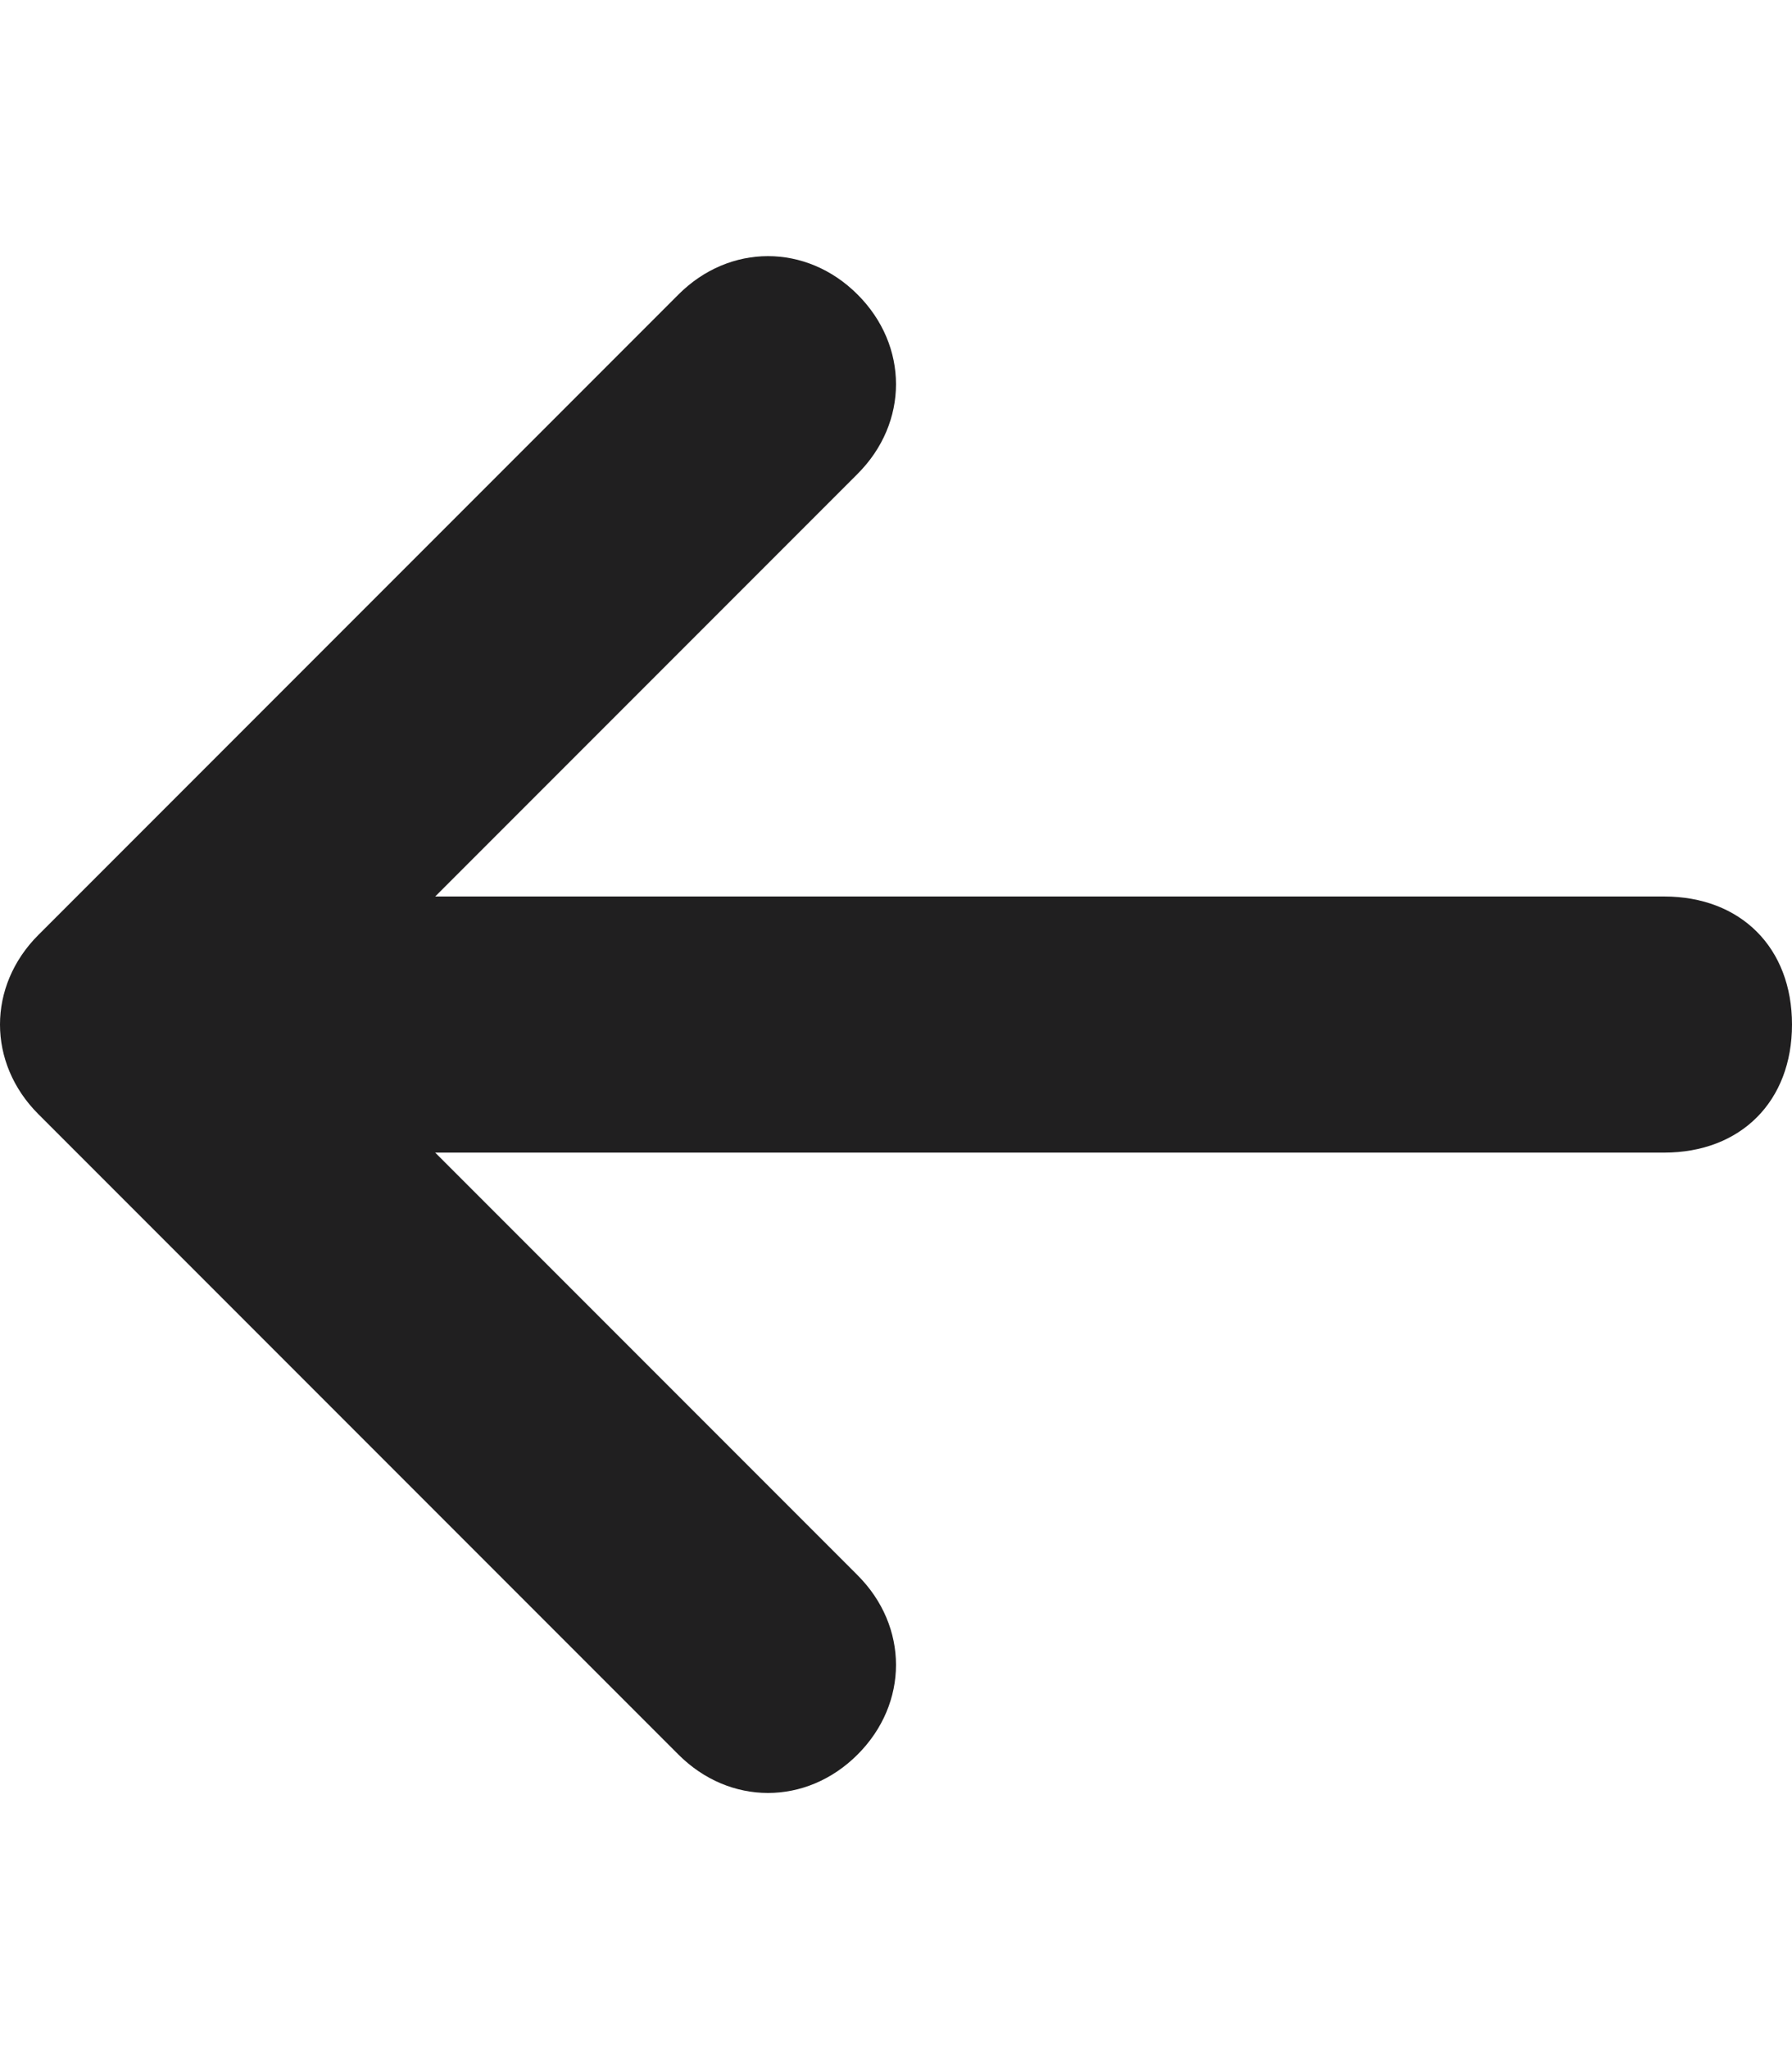 <?xml version="1.0" encoding="utf-8"?>
<!-- Generator: Adobe Illustrator 26.3.1, SVG Export Plug-In . SVG Version: 6.00 Build 0)  -->
<svg version="1.1" id="Layer_1" xmlns="http://www.w3.org/2000/svg" xmlns:xlink="http://www.w3.org/1999/xlink" x="0px" y="0px"
	 viewBox="0 0 14 16" style="enable-background:new 0 0 14 16;" xml:space="preserve">
<style type="text/css">
	.st0{fill:#201F20;}
</style>
<path class="st0" d="M0.3,7.3c-0.4,0.4-0.4,1,0,1.4l5,5c0.4,0.4,1,0.4,1.4,0s0.4-1,0-1.4L3.4,9H13c0.6,0,1-0.4,1-1s-0.4-1-1-1H3.4
	l3.3-3.3c0.4-0.4,0.4-1,0-1.4s-1-0.4-1.4,0L0.3,7.3L0.3,7.3z"/>
</svg>

